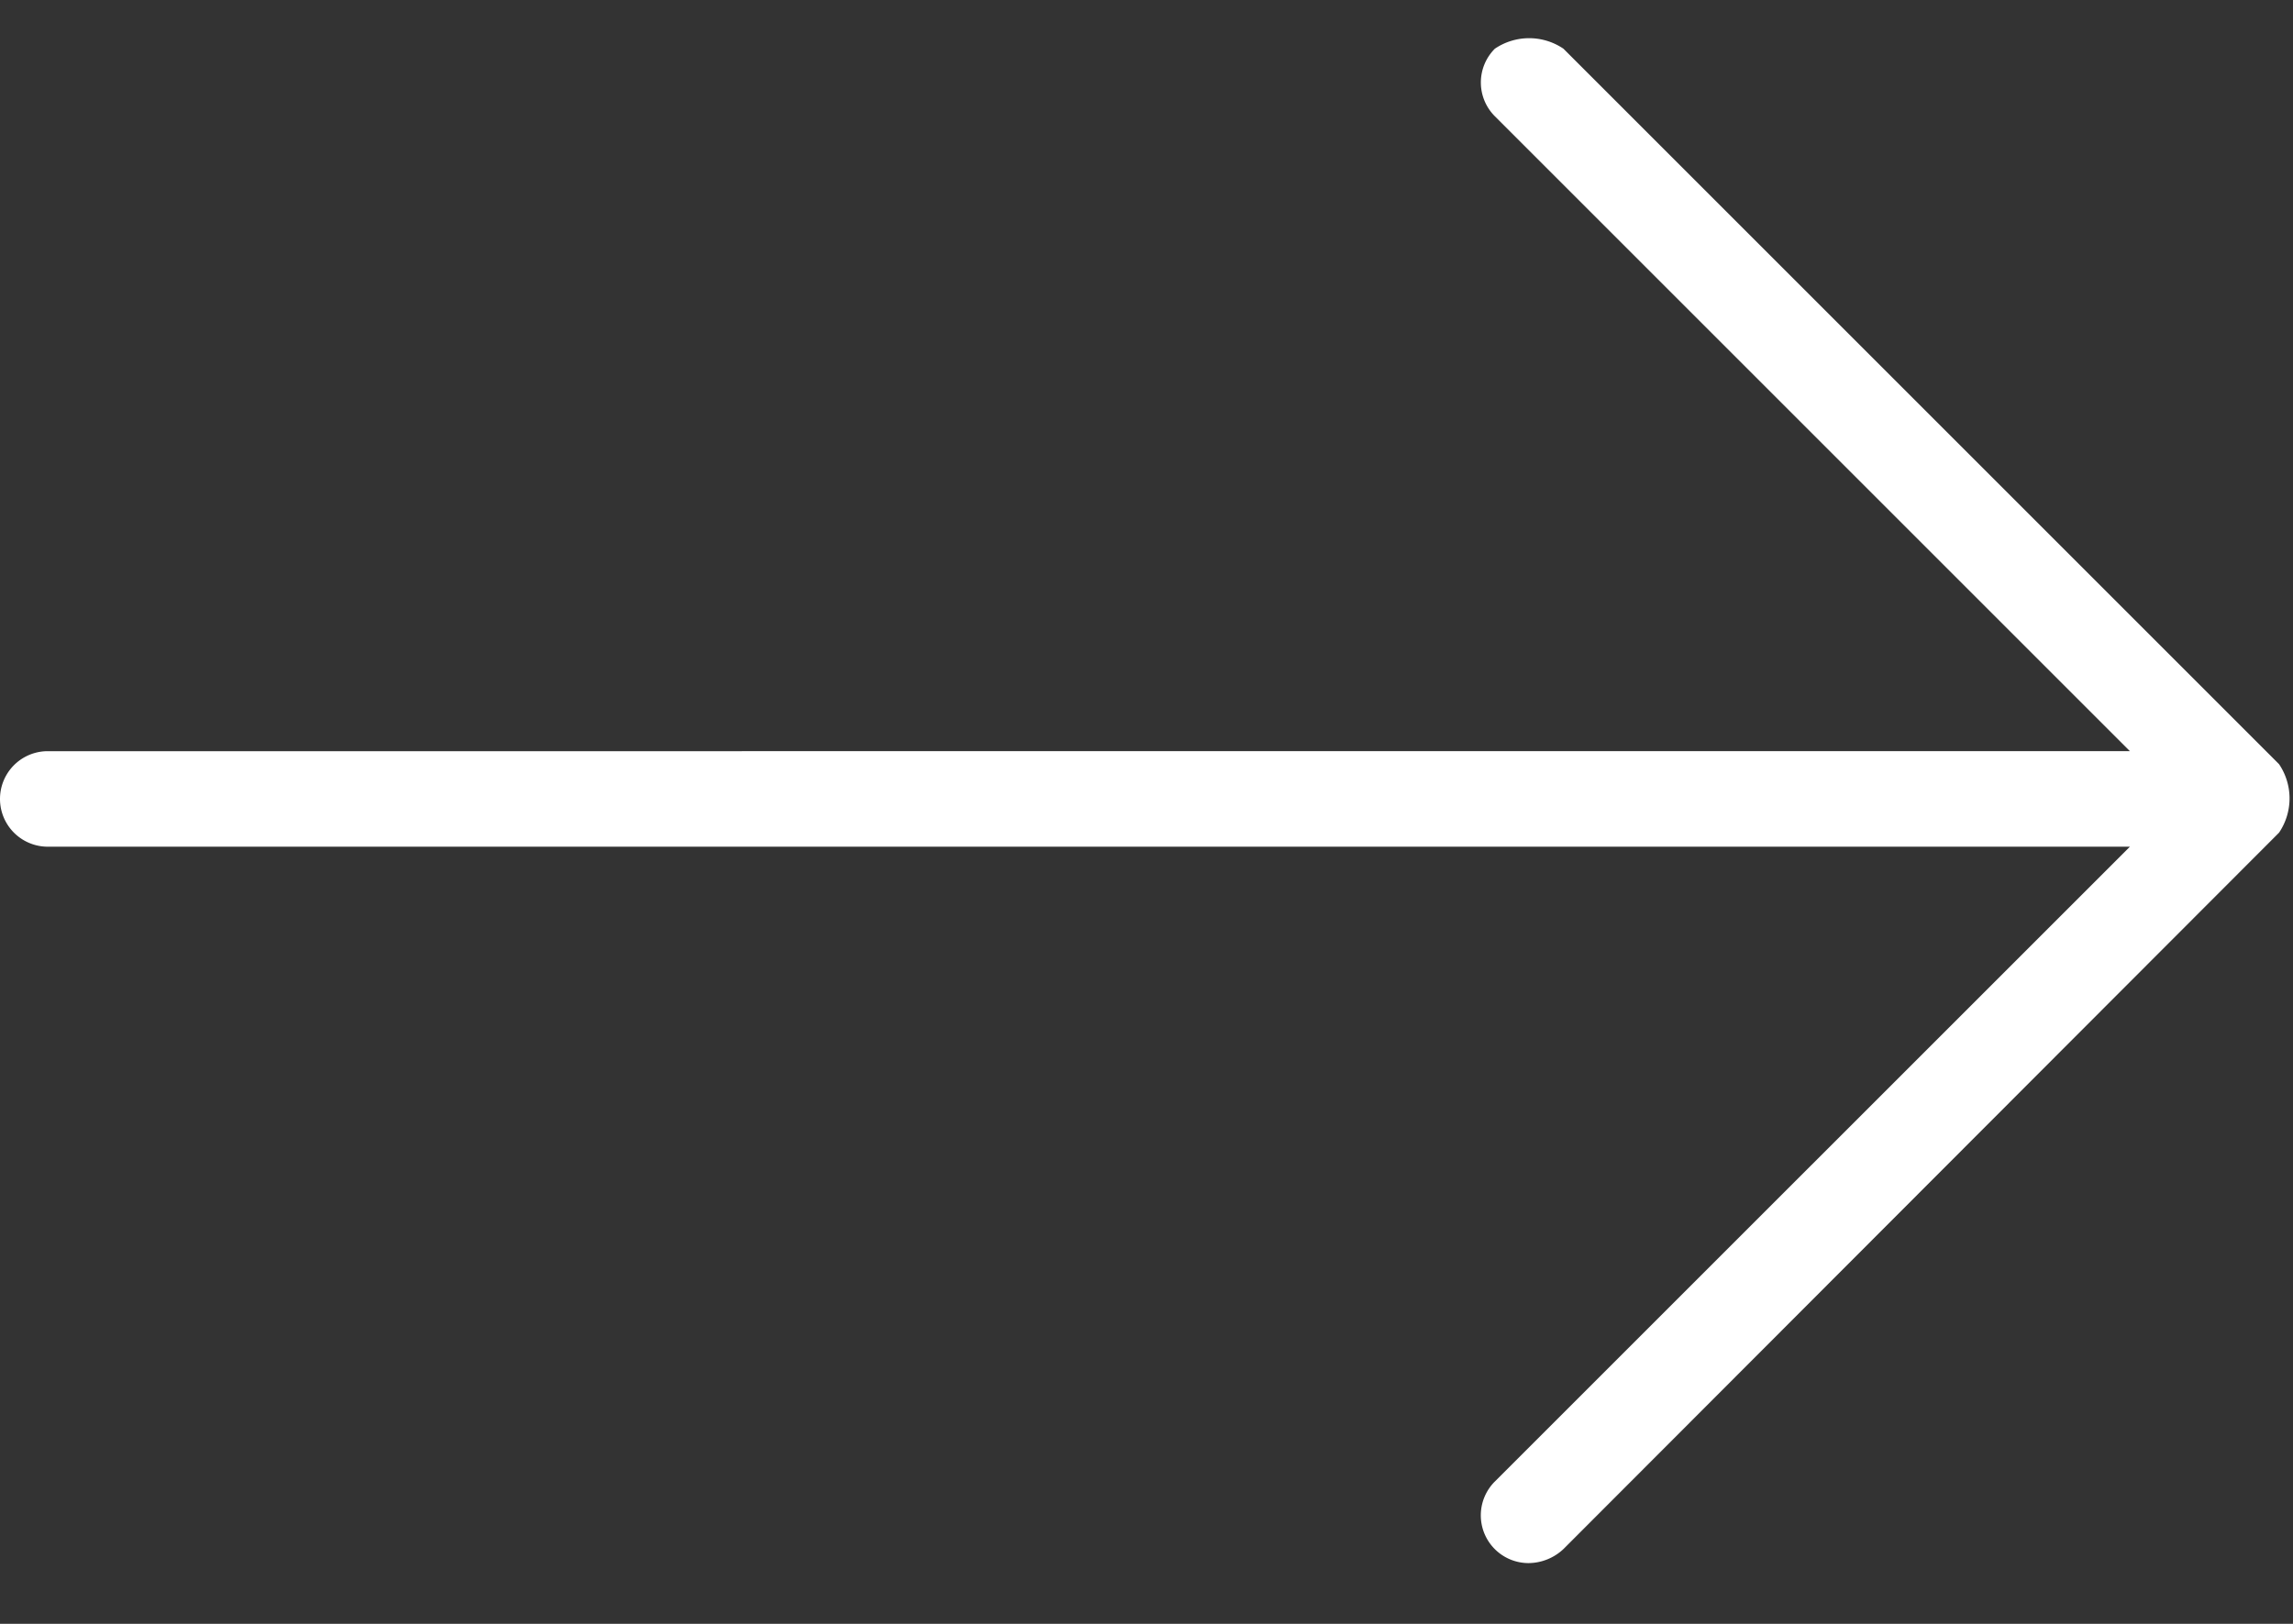 <svg xmlns="http://www.w3.org/2000/svg" width="24" height="17" viewBox="0 0 24 17">
    <rect x="0" y="0" width="24" height="17" fill="#333333" stroke="none"/>
    <g>
        <g>
            <path fill="#fff"
                d="M23.854 8L16.364.51a.64.64 0 0 0-.718 0 .5.5 0 0 0 0 .707l6.647 6.647H.5a.5.5 0 1 0 0 1h21.793l-6.647 6.646a.5.5 0 0 0 .354.854.54.54 0 0 0 .364-.147l7.49-7.5a.64.64 0 0 0 0-.717z" />
        </g>
    </g>
</svg>